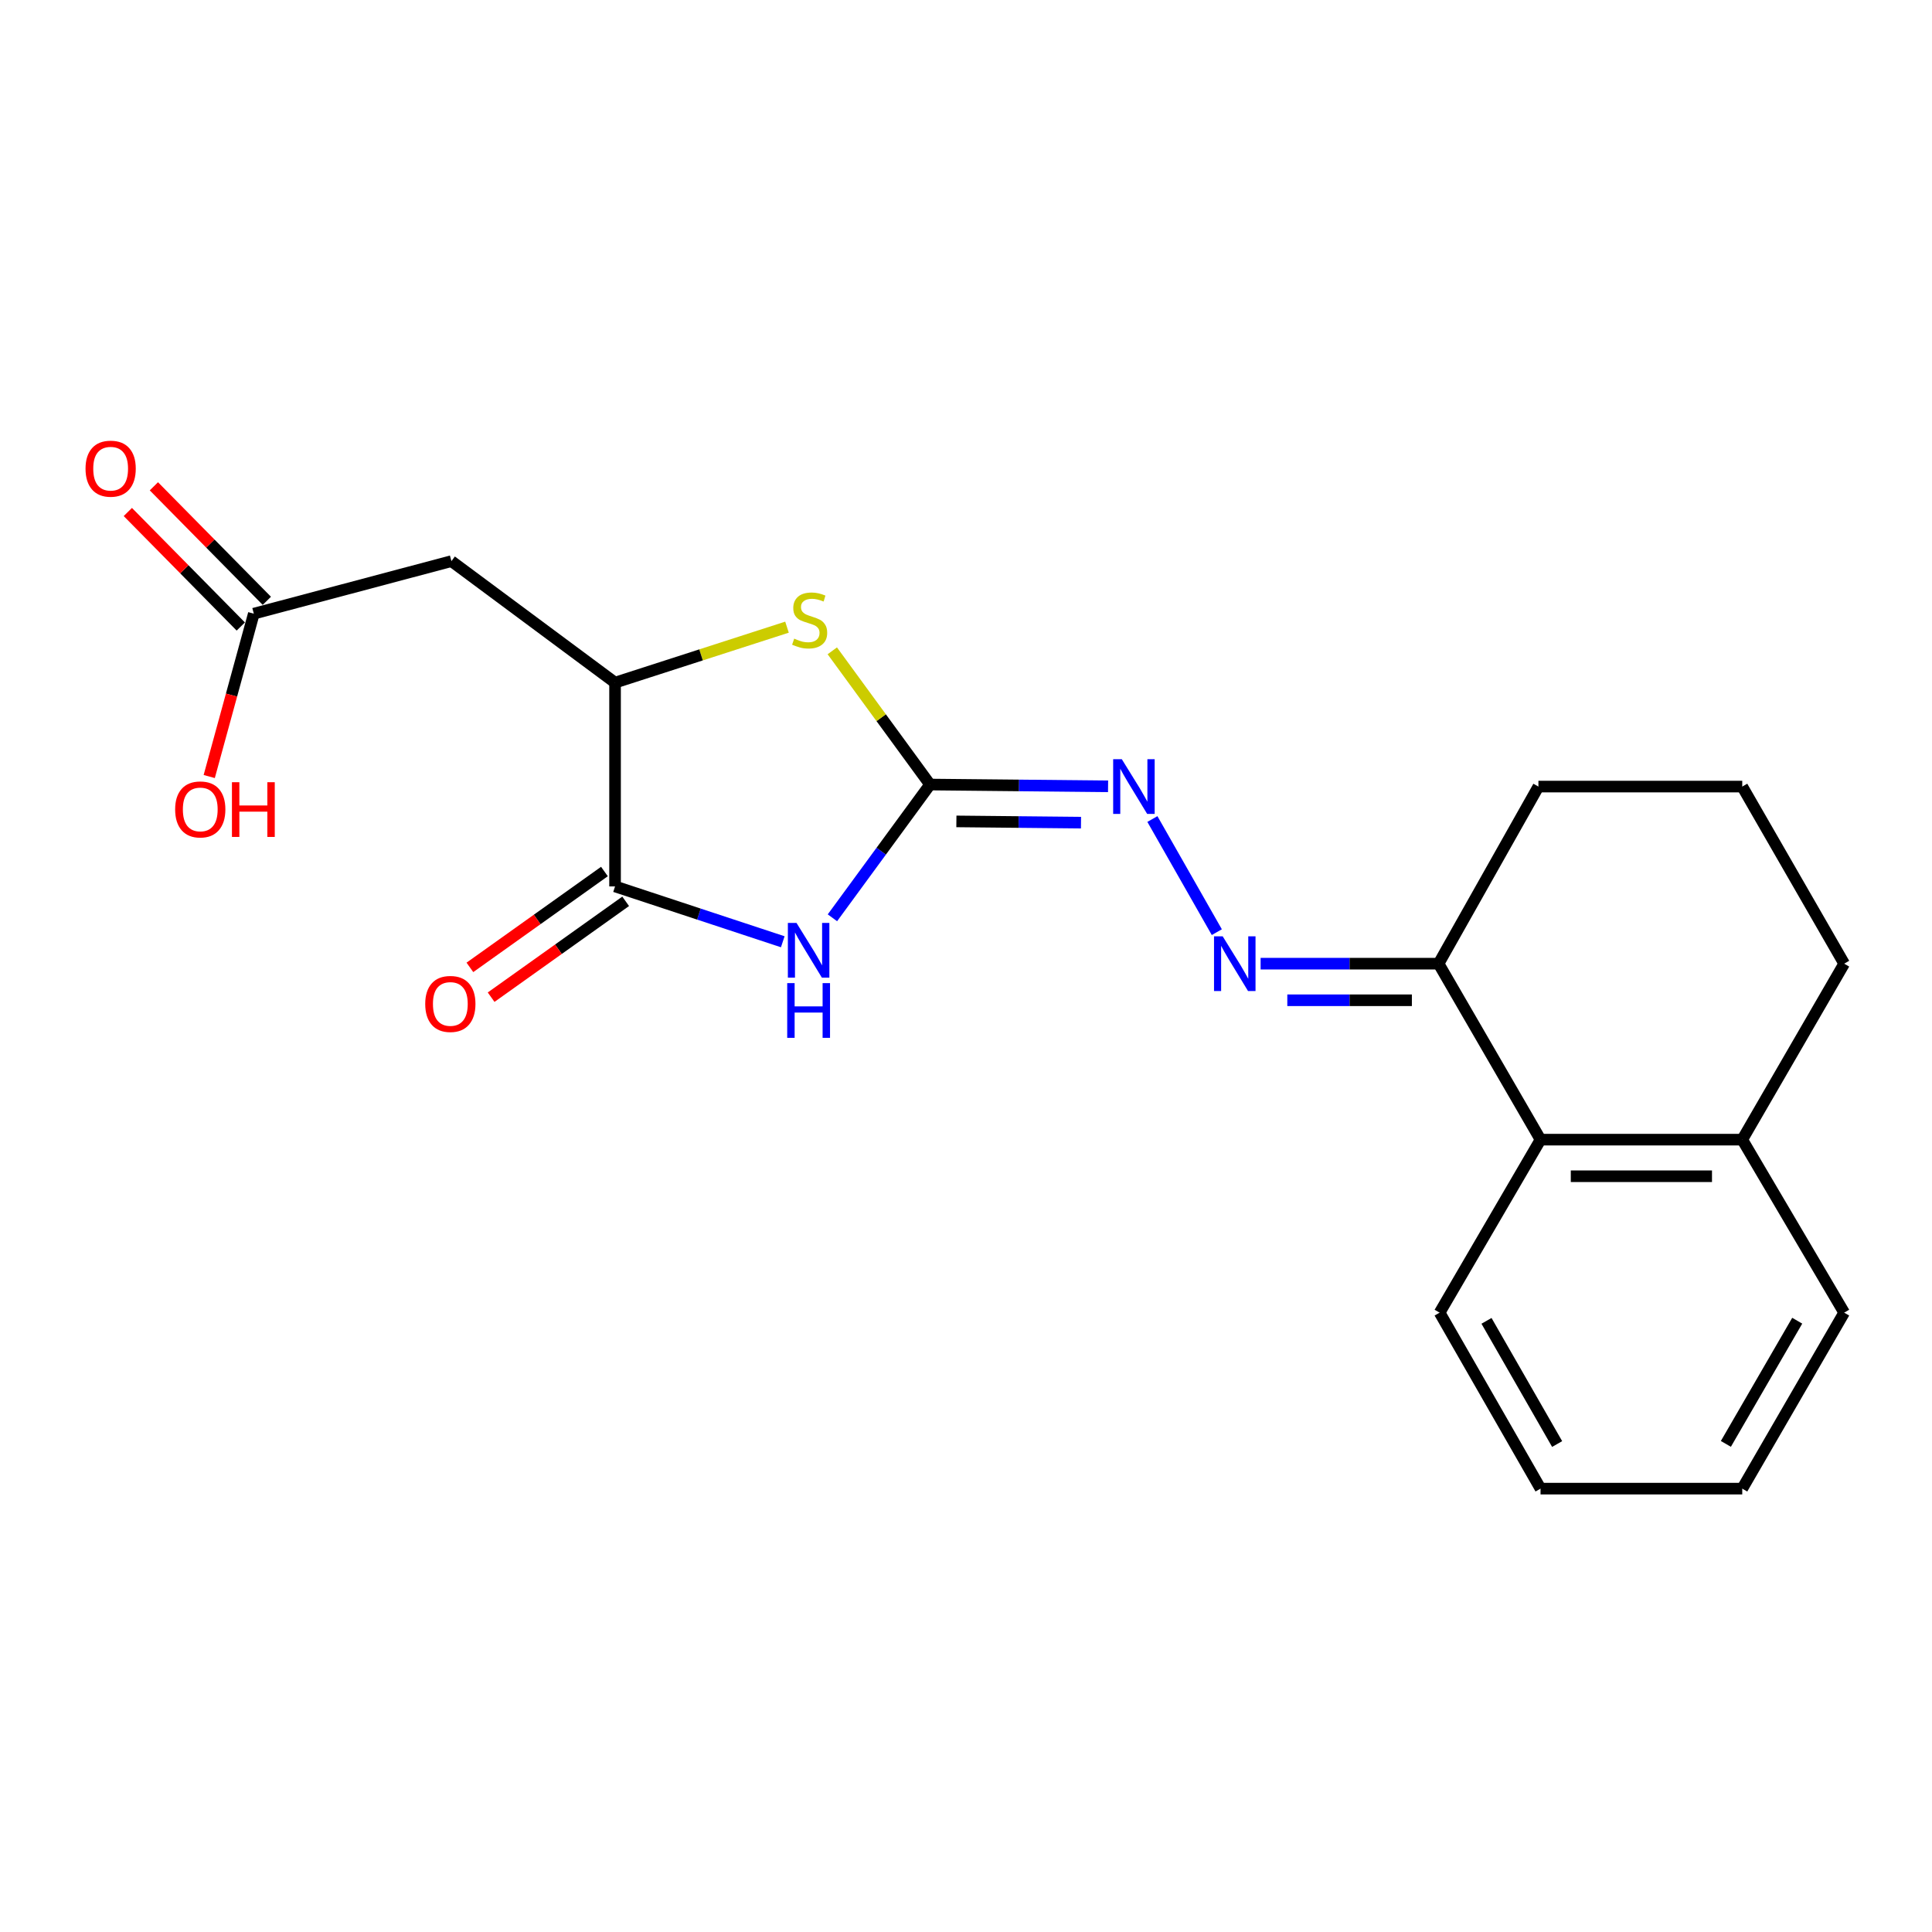 <?xml version='1.0' encoding='iso-8859-1'?>
<svg version='1.1' baseProfile='full'
              xmlns='http://www.w3.org/2000/svg'
                      xmlns:rdkit='http://www.rdkit.org/xml'
                      xmlns:xlink='http://www.w3.org/1999/xlink'
                  xml:space='preserve'
width='1000px' height='1000px' viewBox='0 0 1000 1000'>
<!-- END OF HEADER -->
<rect style='opacity:1.0;fill:#FFFFFF;stroke:none' width='1000' height='1000' x='0' y='0'> </rect>
<path class='bond-0' d='M 430.859,475.052 L 456.125,440.565' style='fill:none;fill-rule:evenodd;stroke:#0000FF;stroke-width:6px;stroke-linecap:butt;stroke-linejoin:miter;stroke-opacity:1' />
<path class='bond-0' d='M 456.125,440.565 L 481.39,406.079' style='fill:none;fill-rule:evenodd;stroke:#000000;stroke-width:6px;stroke-linecap:butt;stroke-linejoin:miter;stroke-opacity:1' />
<path class='bond-1' d='M 405.16,487.456 L 361.755,473.132' style='fill:none;fill-rule:evenodd;stroke:#0000FF;stroke-width:6px;stroke-linecap:butt;stroke-linejoin:miter;stroke-opacity:1' />
<path class='bond-1' d='M 361.755,473.132 L 318.351,458.808' style='fill:none;fill-rule:evenodd;stroke:#000000;stroke-width:6px;stroke-linecap:butt;stroke-linejoin:miter;stroke-opacity:1' />
<path class='bond-2' d='M 481.39,406.079 L 456.092,371.473' style='fill:none;fill-rule:evenodd;stroke:#000000;stroke-width:6px;stroke-linecap:butt;stroke-linejoin:miter;stroke-opacity:1' />
<path class='bond-2' d='M 456.092,371.473 L 430.794,336.866' style='fill:none;fill-rule:evenodd;stroke:#CCCC00;stroke-width:6px;stroke-linecap:butt;stroke-linejoin:miter;stroke-opacity:1' />
<path class='bond-4' d='M 481.39,406.079 L 527.462,406.538' style='fill:none;fill-rule:evenodd;stroke:#000000;stroke-width:6px;stroke-linecap:butt;stroke-linejoin:miter;stroke-opacity:1' />
<path class='bond-4' d='M 527.462,406.538 L 573.534,406.998' style='fill:none;fill-rule:evenodd;stroke:#0000FF;stroke-width:6px;stroke-linecap:butt;stroke-linejoin:miter;stroke-opacity:1' />
<path class='bond-4' d='M 495.023,425.157 L 527.273,425.478' style='fill:none;fill-rule:evenodd;stroke:#000000;stroke-width:6px;stroke-linecap:butt;stroke-linejoin:miter;stroke-opacity:1' />
<path class='bond-4' d='M 527.273,425.478 L 559.524,425.8' style='fill:none;fill-rule:evenodd;stroke:#0000FF;stroke-width:6px;stroke-linecap:butt;stroke-linejoin:miter;stroke-opacity:1' />
<path class='bond-3' d='M 318.351,458.808 L 318.351,353.328' style='fill:none;fill-rule:evenodd;stroke:#000000;stroke-width:6px;stroke-linecap:butt;stroke-linejoin:miter;stroke-opacity:1' />
<path class='bond-10' d='M 312.855,451.096 L 278.036,475.906' style='fill:none;fill-rule:evenodd;stroke:#000000;stroke-width:6px;stroke-linecap:butt;stroke-linejoin:miter;stroke-opacity:1' />
<path class='bond-10' d='M 278.036,475.906 L 243.217,500.716' style='fill:none;fill-rule:evenodd;stroke:#FF0000;stroke-width:6px;stroke-linecap:butt;stroke-linejoin:miter;stroke-opacity:1' />
<path class='bond-10' d='M 323.846,466.521 L 289.027,491.331' style='fill:none;fill-rule:evenodd;stroke:#000000;stroke-width:6px;stroke-linecap:butt;stroke-linejoin:miter;stroke-opacity:1' />
<path class='bond-10' d='M 289.027,491.331 L 254.208,516.141' style='fill:none;fill-rule:evenodd;stroke:#FF0000;stroke-width:6px;stroke-linecap:butt;stroke-linejoin:miter;stroke-opacity:1' />
<path class='bond-21' d='M 407.349,324.617 L 362.85,338.973' style='fill:none;fill-rule:evenodd;stroke:#CCCC00;stroke-width:6px;stroke-linecap:butt;stroke-linejoin:miter;stroke-opacity:1' />
<path class='bond-21' d='M 362.85,338.973 L 318.351,353.328' style='fill:none;fill-rule:evenodd;stroke:#000000;stroke-width:6px;stroke-linecap:butt;stroke-linejoin:miter;stroke-opacity:1' />
<path class='bond-6' d='M 318.351,353.328 L 233.653,290.444' style='fill:none;fill-rule:evenodd;stroke:#000000;stroke-width:6px;stroke-linecap:butt;stroke-linejoin:miter;stroke-opacity:1' />
<path class='bond-5' d='M 596.478,423.928 L 629.825,482.481' style='fill:none;fill-rule:evenodd;stroke:#0000FF;stroke-width:6px;stroke-linecap:butt;stroke-linejoin:miter;stroke-opacity:1' />
<path class='bond-7' d='M 652.493,498.795 L 698.549,498.795' style='fill:none;fill-rule:evenodd;stroke:#0000FF;stroke-width:6px;stroke-linecap:butt;stroke-linejoin:miter;stroke-opacity:1' />
<path class='bond-7' d='M 698.549,498.795 L 744.606,498.795' style='fill:none;fill-rule:evenodd;stroke:#000000;stroke-width:6px;stroke-linecap:butt;stroke-linejoin:miter;stroke-opacity:1' />
<path class='bond-7' d='M 666.31,517.736 L 698.549,517.736' style='fill:none;fill-rule:evenodd;stroke:#0000FF;stroke-width:6px;stroke-linecap:butt;stroke-linejoin:miter;stroke-opacity:1' />
<path class='bond-7' d='M 698.549,517.736 L 730.789,517.736' style='fill:none;fill-rule:evenodd;stroke:#000000;stroke-width:6px;stroke-linecap:butt;stroke-linejoin:miter;stroke-opacity:1' />
<path class='bond-8' d='M 233.653,290.444 L 131.372,317.635' style='fill:none;fill-rule:evenodd;stroke:#000000;stroke-width:6px;stroke-linecap:butt;stroke-linejoin:miter;stroke-opacity:1' />
<path class='bond-9' d='M 744.606,498.795 L 797.378,589.88' style='fill:none;fill-rule:evenodd;stroke:#000000;stroke-width:6px;stroke-linecap:butt;stroke-linejoin:miter;stroke-opacity:1' />
<path class='bond-14' d='M 744.606,498.795 L 796.283,407.131' style='fill:none;fill-rule:evenodd;stroke:#000000;stroke-width:6px;stroke-linecap:butt;stroke-linejoin:miter;stroke-opacity:1' />
<path class='bond-12' d='M 138.115,310.985 L 108.883,281.347' style='fill:none;fill-rule:evenodd;stroke:#000000;stroke-width:6px;stroke-linecap:butt;stroke-linejoin:miter;stroke-opacity:1' />
<path class='bond-12' d='M 108.883,281.347 L 79.652,251.708' style='fill:none;fill-rule:evenodd;stroke:#FF0000;stroke-width:6px;stroke-linecap:butt;stroke-linejoin:miter;stroke-opacity:1' />
<path class='bond-12' d='M 124.629,324.285 L 95.398,294.647' style='fill:none;fill-rule:evenodd;stroke:#000000;stroke-width:6px;stroke-linecap:butt;stroke-linejoin:miter;stroke-opacity:1' />
<path class='bond-12' d='M 95.398,294.647 L 66.166,265.009' style='fill:none;fill-rule:evenodd;stroke:#FF0000;stroke-width:6px;stroke-linecap:butt;stroke-linejoin:miter;stroke-opacity:1' />
<path class='bond-13' d='M 131.372,317.635 L 119.833,359.783' style='fill:none;fill-rule:evenodd;stroke:#000000;stroke-width:6px;stroke-linecap:butt;stroke-linejoin:miter;stroke-opacity:1' />
<path class='bond-13' d='M 119.833,359.783 L 108.294,401.93' style='fill:none;fill-rule:evenodd;stroke:#FF0000;stroke-width:6px;stroke-linecap:butt;stroke-linejoin:miter;stroke-opacity:1' />
<path class='bond-11' d='M 797.378,589.88 L 901.784,589.88' style='fill:none;fill-rule:evenodd;stroke:#000000;stroke-width:6px;stroke-linecap:butt;stroke-linejoin:miter;stroke-opacity:1' />
<path class='bond-11' d='M 813.039,608.821 L 886.123,608.821' style='fill:none;fill-rule:evenodd;stroke:#000000;stroke-width:6px;stroke-linecap:butt;stroke-linejoin:miter;stroke-opacity:1' />
<path class='bond-16' d='M 797.378,589.88 L 745.143,679.428' style='fill:none;fill-rule:evenodd;stroke:#000000;stroke-width:6px;stroke-linecap:butt;stroke-linejoin:miter;stroke-opacity:1' />
<path class='bond-18' d='M 901.784,589.88 L 954.545,679.428' style='fill:none;fill-rule:evenodd;stroke:#000000;stroke-width:6px;stroke-linecap:butt;stroke-linejoin:miter;stroke-opacity:1' />
<path class='bond-22' d='M 901.784,589.88 L 954.545,498.795' style='fill:none;fill-rule:evenodd;stroke:#000000;stroke-width:6px;stroke-linecap:butt;stroke-linejoin:miter;stroke-opacity:1' />
<path class='bond-15' d='M 796.283,407.131 L 901.784,407.131' style='fill:none;fill-rule:evenodd;stroke:#000000;stroke-width:6px;stroke-linecap:butt;stroke-linejoin:miter;stroke-opacity:1' />
<path class='bond-17' d='M 901.784,407.131 L 954.545,498.795' style='fill:none;fill-rule:evenodd;stroke:#000000;stroke-width:6px;stroke-linecap:butt;stroke-linejoin:miter;stroke-opacity:1' />
<path class='bond-19' d='M 745.143,679.428 L 797.378,770.513' style='fill:none;fill-rule:evenodd;stroke:#000000;stroke-width:6px;stroke-linecap:butt;stroke-linejoin:miter;stroke-opacity:1' />
<path class='bond-19' d='M 769.409,683.668 L 805.973,747.428' style='fill:none;fill-rule:evenodd;stroke:#000000;stroke-width:6px;stroke-linecap:butt;stroke-linejoin:miter;stroke-opacity:1' />
<path class='bond-23' d='M 954.545,679.428 L 901.784,770.513' style='fill:none;fill-rule:evenodd;stroke:#000000;stroke-width:6px;stroke-linecap:butt;stroke-linejoin:miter;stroke-opacity:1' />
<path class='bond-23' d='M 930.241,683.597 L 893.309,747.357' style='fill:none;fill-rule:evenodd;stroke:#000000;stroke-width:6px;stroke-linecap:butt;stroke-linejoin:miter;stroke-opacity:1' />
<path class='bond-20' d='M 797.378,770.513 L 901.784,770.513' style='fill:none;fill-rule:evenodd;stroke:#000000;stroke-width:6px;stroke-linecap:butt;stroke-linejoin:miter;stroke-opacity:1' />
<path  class='atom-0' d='M 412.278 477.711
L 421.558 492.711
Q 422.478 494.191, 423.958 496.871
Q 425.438 499.551, 425.518 499.711
L 425.518 477.711
L 429.278 477.711
L 429.278 506.031
L 425.398 506.031
L 415.438 489.631
Q 414.278 487.711, 413.038 485.511
Q 411.838 483.311, 411.478 482.631
L 411.478 506.031
L 407.798 506.031
L 407.798 477.711
L 412.278 477.711
' fill='#0000FF'/>
<path  class='atom-0' d='M 407.458 508.863
L 411.298 508.863
L 411.298 520.903
L 425.778 520.903
L 425.778 508.863
L 429.618 508.863
L 429.618 537.183
L 425.778 537.183
L 425.778 524.103
L 411.298 524.103
L 411.298 537.183
L 407.458 537.183
L 407.458 508.863
' fill='#0000FF'/>
<path  class='atom-3' d='M 411.074 330.554
Q 411.394 330.674, 412.714 331.234
Q 414.034 331.794, 415.474 332.154
Q 416.954 332.474, 418.394 332.474
Q 421.074 332.474, 422.634 331.194
Q 424.194 329.874, 424.194 327.594
Q 424.194 326.034, 423.394 325.074
Q 422.634 324.114, 421.434 323.594
Q 420.234 323.074, 418.234 322.474
Q 415.714 321.714, 414.194 320.994
Q 412.714 320.274, 411.634 318.754
Q 410.594 317.234, 410.594 314.674
Q 410.594 311.114, 412.994 308.914
Q 415.434 306.714, 420.234 306.714
Q 423.514 306.714, 427.234 308.274
L 426.314 311.354
Q 422.914 309.954, 420.354 309.954
Q 417.594 309.954, 416.074 311.114
Q 414.554 312.234, 414.594 314.194
Q 414.594 315.714, 415.354 316.634
Q 416.154 317.554, 417.274 318.074
Q 418.434 318.594, 420.354 319.194
Q 422.914 319.994, 424.434 320.794
Q 425.954 321.594, 427.034 323.234
Q 428.154 324.834, 428.154 327.594
Q 428.154 331.514, 425.514 333.634
Q 422.914 335.714, 418.554 335.714
Q 416.034 335.714, 414.114 335.154
Q 412.234 334.634, 409.994 333.714
L 411.074 330.554
' fill='#CCCC00'/>
<path  class='atom-5' d='M 580.652 392.971
L 589.932 407.971
Q 590.852 409.451, 592.332 412.131
Q 593.812 414.811, 593.892 414.971
L 593.892 392.971
L 597.652 392.971
L 597.652 421.291
L 593.772 421.291
L 583.812 404.891
Q 582.652 402.971, 581.412 400.771
Q 580.212 398.571, 579.852 397.891
L 579.852 421.291
L 576.172 421.291
L 576.172 392.971
L 580.652 392.971
' fill='#0000FF'/>
<path  class='atom-6' d='M 632.856 484.635
L 642.136 499.635
Q 643.056 501.115, 644.536 503.795
Q 646.016 506.475, 646.096 506.635
L 646.096 484.635
L 649.856 484.635
L 649.856 512.955
L 645.976 512.955
L 636.016 496.555
Q 634.856 494.635, 633.616 492.435
Q 632.416 490.235, 632.056 489.555
L 632.056 512.955
L 628.376 512.955
L 628.376 484.635
L 632.856 484.635
' fill='#0000FF'/>
<path  class='atom-11' d='M 220.095 519.636
Q 220.095 512.836, 223.455 509.036
Q 226.815 505.236, 233.095 505.236
Q 239.375 505.236, 242.735 509.036
Q 246.095 512.836, 246.095 519.636
Q 246.095 526.516, 242.695 530.436
Q 239.295 534.316, 233.095 534.316
Q 226.855 534.316, 223.455 530.436
Q 220.095 526.556, 220.095 519.636
M 233.095 531.116
Q 237.415 531.116, 239.735 528.236
Q 242.095 525.316, 242.095 519.636
Q 242.095 514.076, 239.735 511.276
Q 237.415 508.436, 233.095 508.436
Q 228.775 508.436, 226.415 511.236
Q 224.095 514.036, 224.095 519.636
Q 224.095 525.356, 226.415 528.236
Q 228.775 531.116, 233.095 531.116
' fill='#FF0000'/>
<path  class='atom-13' d='M 44.271 242.583
Q 44.271 235.783, 47.631 231.983
Q 50.991 228.183, 57.271 228.183
Q 63.551 228.183, 66.911 231.983
Q 70.271 235.783, 70.271 242.583
Q 70.271 249.463, 66.871 253.383
Q 63.471 257.263, 57.271 257.263
Q 51.031 257.263, 47.631 253.383
Q 44.271 249.503, 44.271 242.583
M 57.271 254.063
Q 61.591 254.063, 63.911 251.183
Q 66.271 248.263, 66.271 242.583
Q 66.271 237.023, 63.911 234.223
Q 61.591 231.383, 57.271 231.383
Q 52.951 231.383, 50.591 234.183
Q 48.271 236.983, 48.271 242.583
Q 48.271 248.303, 50.591 251.183
Q 52.951 254.063, 57.271 254.063
' fill='#FF0000'/>
<path  class='atom-14' d='M 90.655 418.955
Q 90.655 412.155, 94.015 408.355
Q 97.375 404.555, 103.655 404.555
Q 109.935 404.555, 113.295 408.355
Q 116.655 412.155, 116.655 418.955
Q 116.655 425.835, 113.255 429.755
Q 109.855 433.635, 103.655 433.635
Q 97.415 433.635, 94.015 429.755
Q 90.655 425.875, 90.655 418.955
M 103.655 430.435
Q 107.975 430.435, 110.295 427.555
Q 112.655 424.635, 112.655 418.955
Q 112.655 413.395, 110.295 410.595
Q 107.975 407.755, 103.655 407.755
Q 99.335 407.755, 96.975 410.555
Q 94.655 413.355, 94.655 418.955
Q 94.655 424.675, 96.975 427.555
Q 99.335 430.435, 103.655 430.435
' fill='#FF0000'/>
<path  class='atom-14' d='M 120.055 404.875
L 123.895 404.875
L 123.895 416.915
L 138.375 416.915
L 138.375 404.875
L 142.215 404.875
L 142.215 433.195
L 138.375 433.195
L 138.375 420.115
L 123.895 420.115
L 123.895 433.195
L 120.055 433.195
L 120.055 404.875
' fill='#FF0000'/>
</svg>
